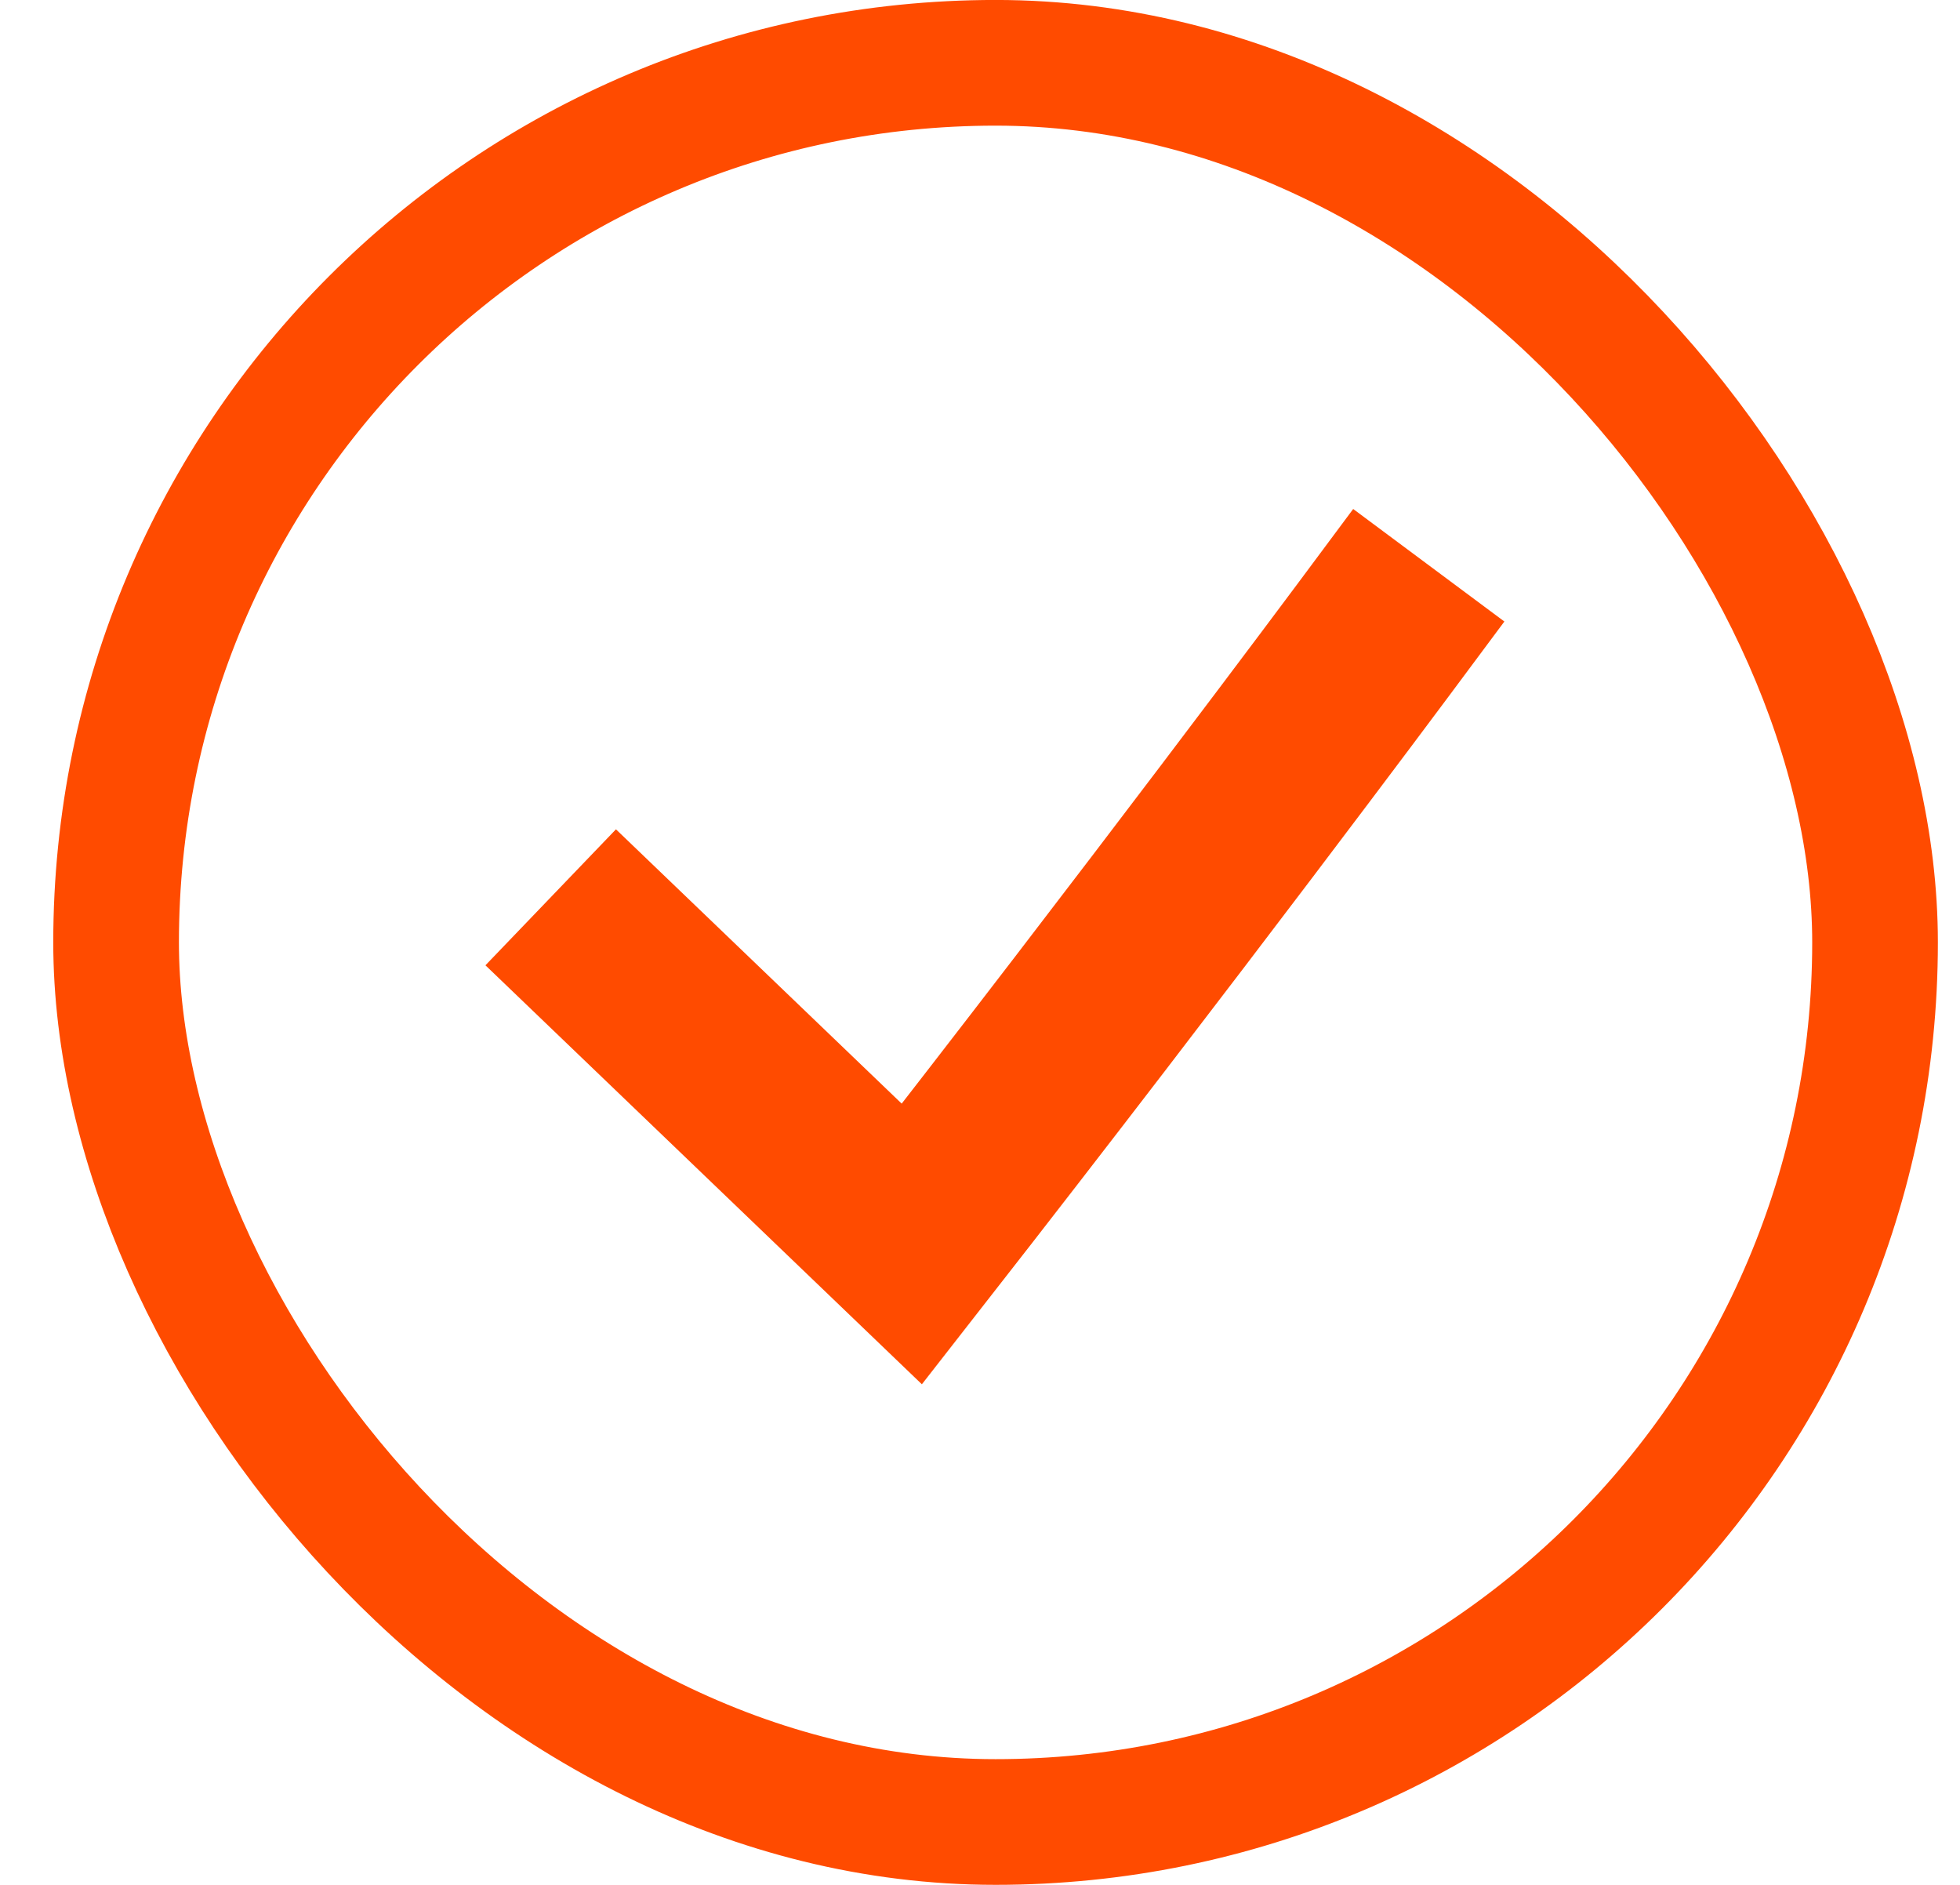 <svg transform="rotate(0) scale(1, 1)" xmlns="http://www.w3.org/2000/svg" width="26px" height="25px" viewBox="0 0 26 25" fill="none">
  <rect x="1.54" y="0.833" width="23.333" height="23.333" rx="11.667" stroke="#ff4b00" stroke-width="1.667" fill="none"></rect>
  <path d="M8.207 12.767L12.096 16.5C15.429 12.233 18.207 8.5 18.207 8.5" stroke="#ff4b00" stroke-width="2.5" stroke-linecap="square"></path>
</svg>